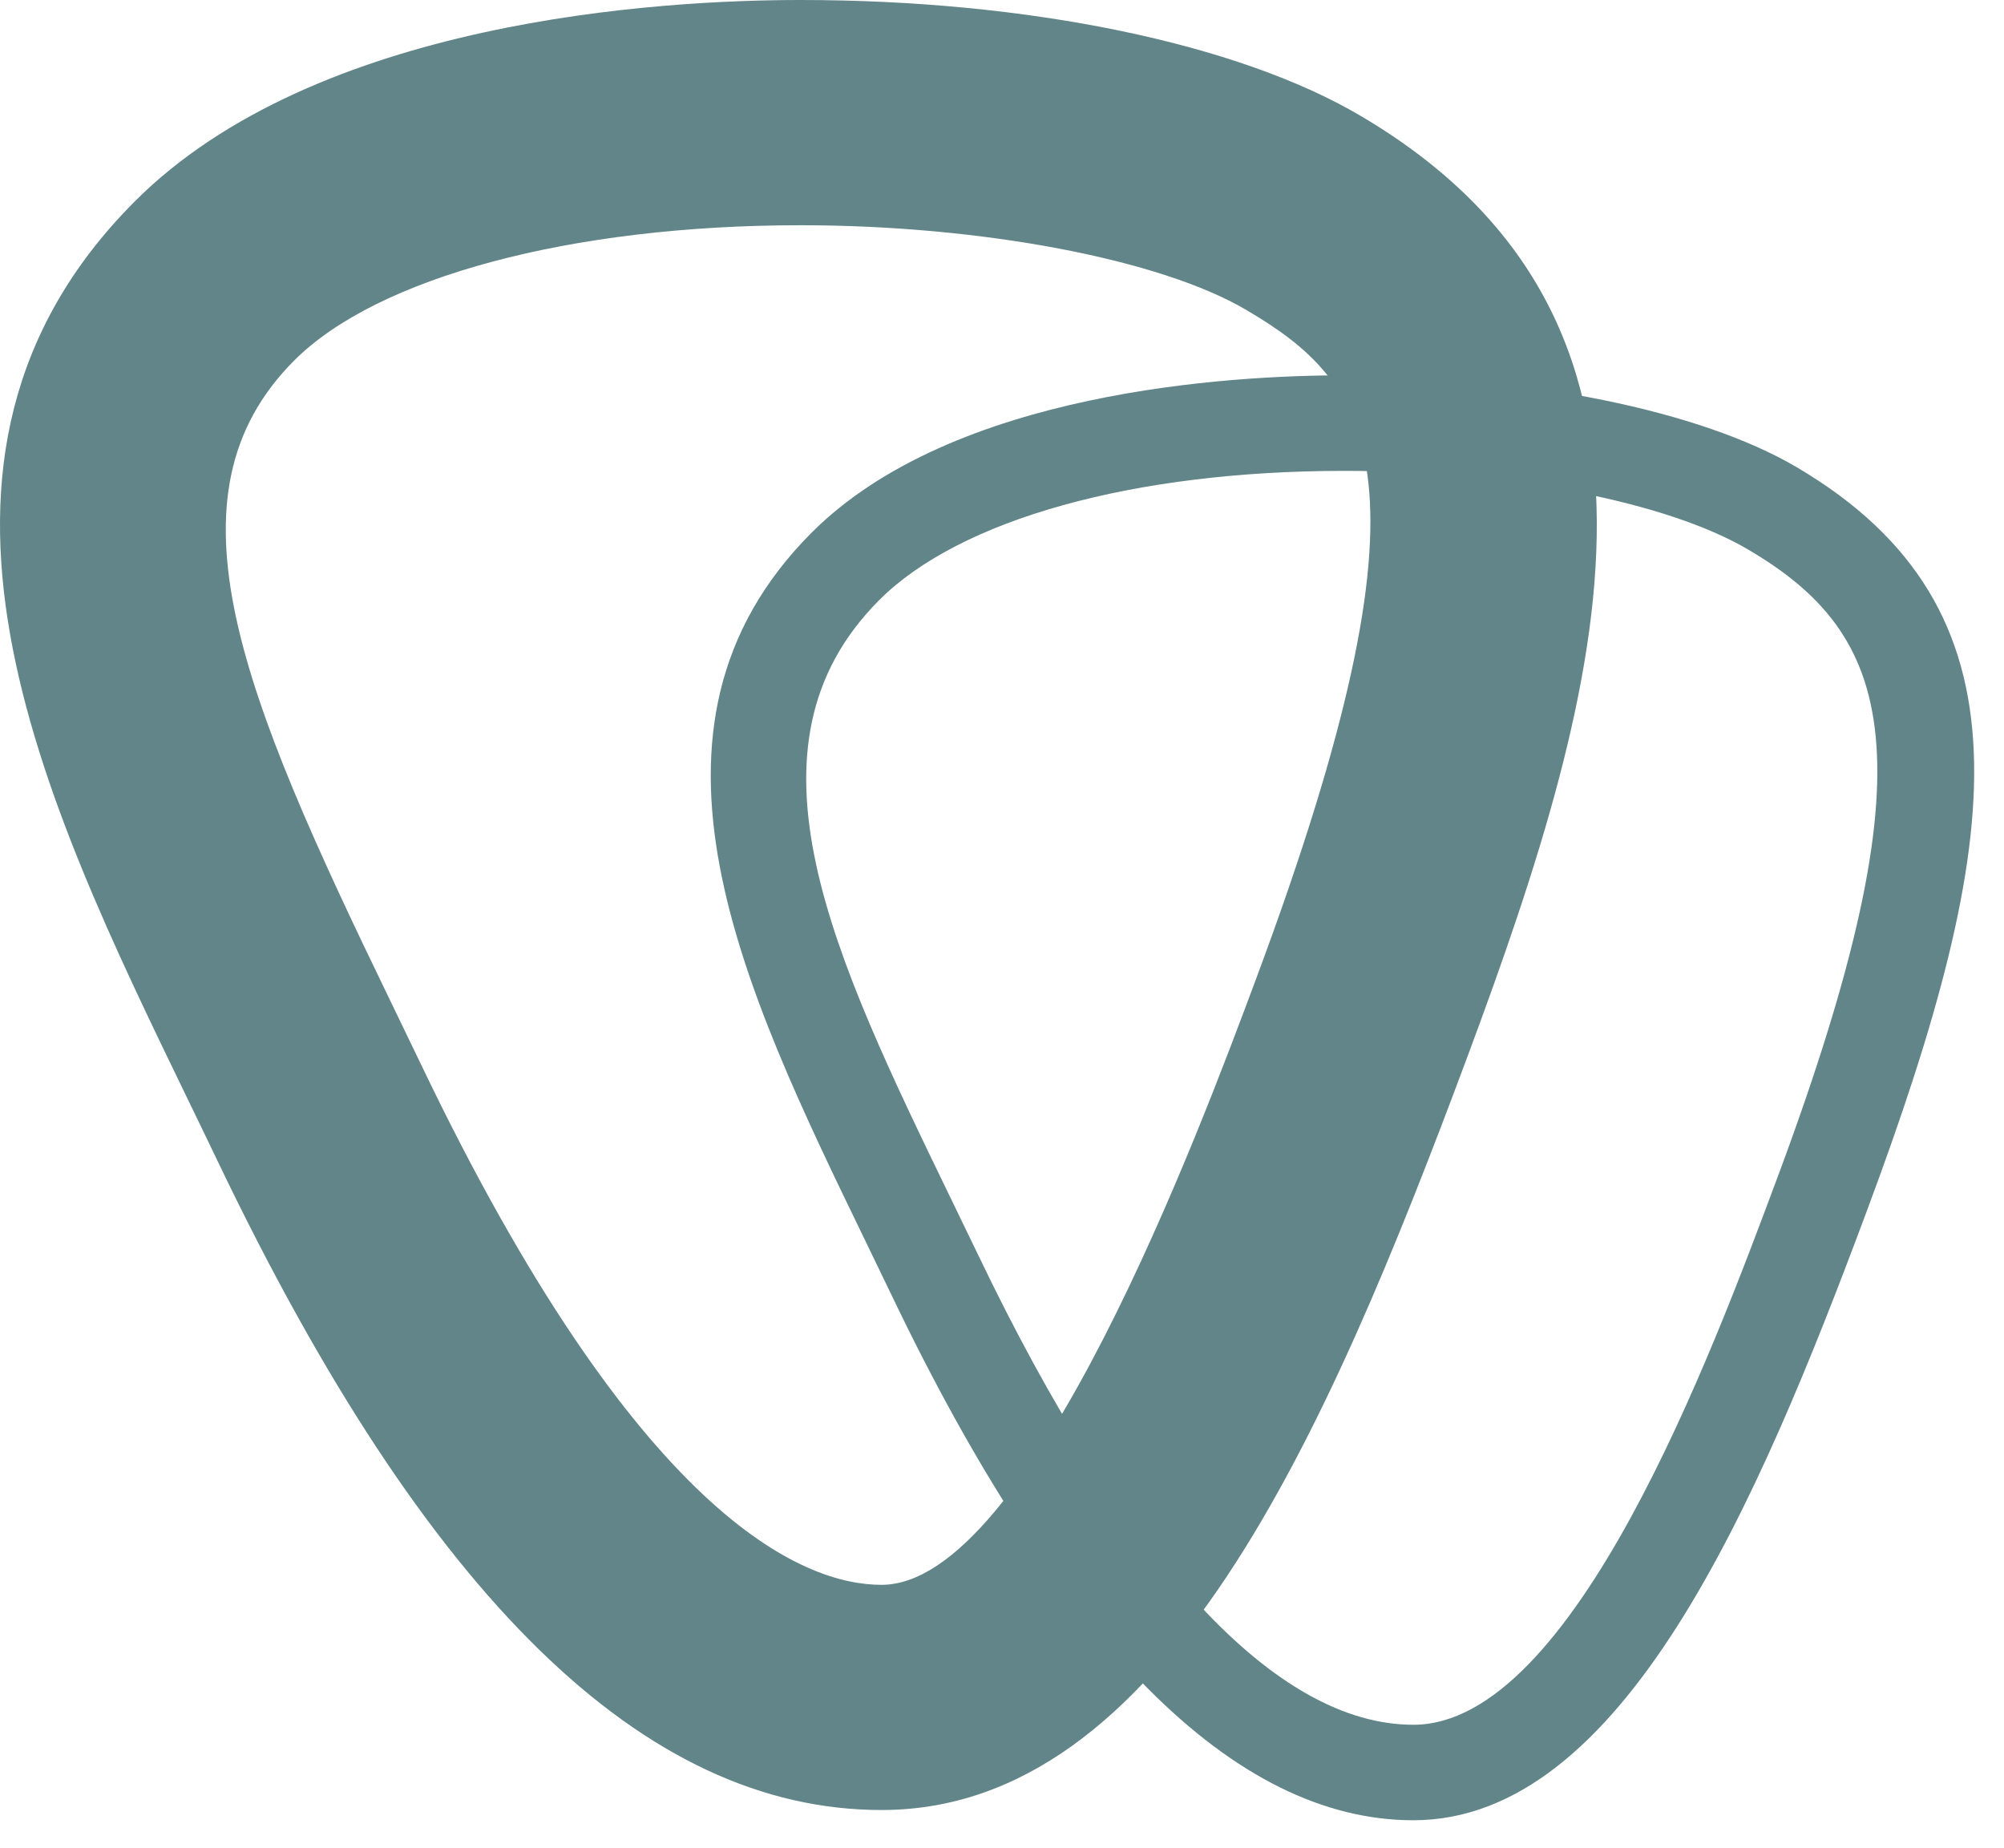 <svg width="64" height="59" viewBox="0 0 64 59" fill="none" xmlns="http://www.w3.org/2000/svg">
<path d="M25.567 7.192C18.244 7.192 12.044 8.85 9.388 11.519C5.102 15.822 7.684 22.098 12.449 31.923C12.784 32.615 13.12 33.309 13.454 34.005C20.373 48.448 25.632 50.605 28.152 50.605C32.903 50.605 38.329 36.049 40.11 31.267C46.123 15.142 43.776 12.238 39.801 9.896C37.061 8.279 31.339 7.192 25.567 7.192ZM28.152 57.795C20.565 57.795 13.634 51.029 6.967 37.11C6.64 36.426 6.308 35.742 5.977 35.059C1.344 25.504 -3.906 14.674 4.291 6.444C10.082 0.628 21.1 0 25.567 0C32.841 0 39.528 1.383 43.454 3.7C54.516 10.223 51.371 21.65 46.85 33.778C42.321 45.93 37.145 57.795 28.152 57.795Z" fill="#628589"/>
<path d="M42.938 15.035C36.206 15.035 30.649 16.58 28.07 19.17C23.387 23.874 26.629 30.559 30.382 38.301C30.667 38.888 30.953 39.478 31.236 40.065C35.938 49.884 40.747 55.073 45.138 55.073C50.25 55.073 54.648 43.277 56.761 37.608C61.802 24.084 60.405 20.242 55.837 17.552C53.248 16.022 48.184 15.035 42.938 15.035ZM45.138 58.122C39.41 58.122 33.806 52.487 28.486 41.381C28.206 40.797 27.922 40.212 27.64 39.63C23.736 31.579 19.7 23.255 25.909 17.019C30.433 12.476 39.322 11.984 42.938 11.984C48.778 11.984 54.315 13.111 57.386 14.922C65.027 19.427 64.065 26.744 59.618 38.671C56.111 48.083 51.807 58.122 45.138 58.122Z" fill="#628589"/>
</svg>
